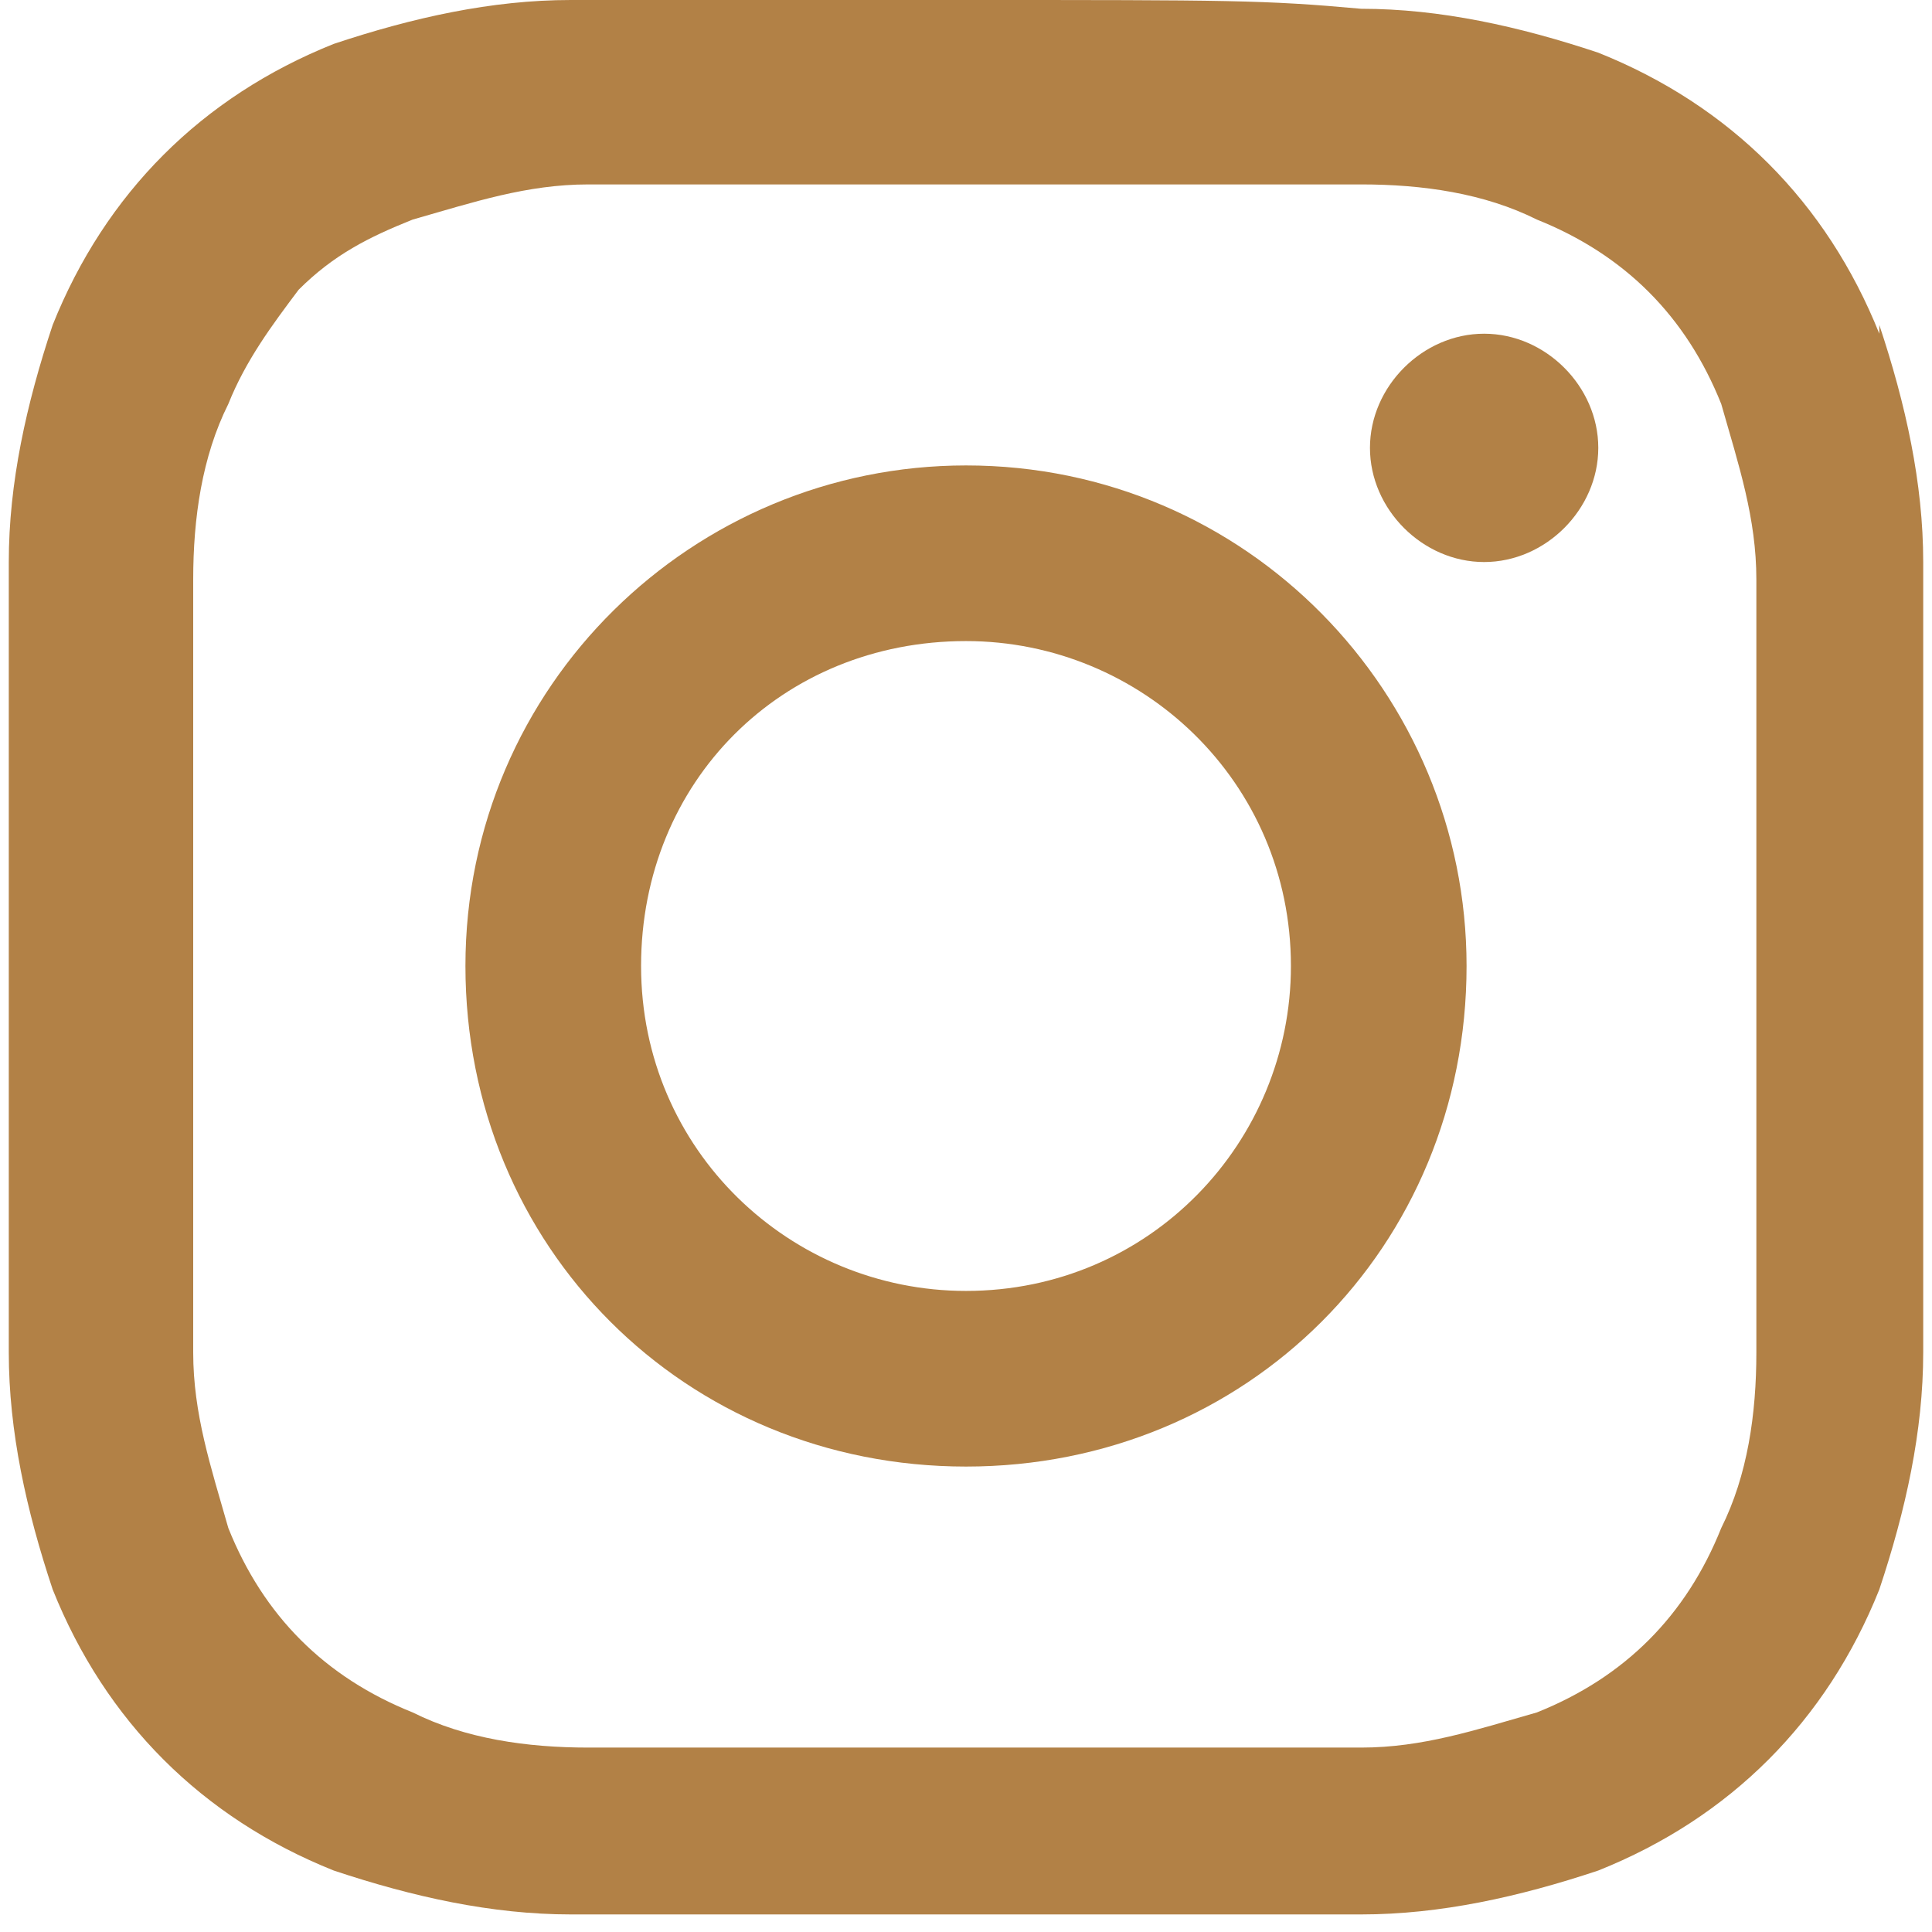 <?xml version="1.0" encoding="UTF-8"?>
<svg id="_レイヤー_1" data-name="レイヤー 1" xmlns="http://www.w3.org/2000/svg" version="1.1" viewBox="0 0 22 22">
  <defs>
    <style>
      .cls-1 {
        fill: #b28146;
        stroke-width: 0px;
      }
    </style>
  </defs>
  <path class="cls-1" d="M21.4,3.8c-.6-1.5-1.7-2.6-3.2-3.2-.9-.3-1.8-.5-2.7-.5C14.4,0,14,0,11,0s-3.4,0-4.5,0c-.9,0-1.8.2-2.7.5-1.5.6-2.6,1.7-3.2,3.2-.3.9-.5,1.8-.5,2.7,0,1.2,0,1.5,0,4.5s0,3.4,0,4.5c0,.9.2,1.8.5,2.7.6,1.5,1.7,2.6,3.2,3.2.9.3,1.8.5,2.7.5,1.2,0,1.5,0,4.5,0s3.4,0,4.5,0c.9,0,1.8-.2,2.7-.5,1.5-.6,2.6-1.7,3.2-3.2.3-.9.5-1.8.5-2.7,0-1.2,0-1.5,0-4.5s0-3.4,0-4.5c0-.9-.2-1.8-.5-2.7ZM20,15.4c0,.7-.1,1.4-.4,2-.4,1-1.1,1.7-2.1,2.1-.7.2-1.3.4-2,.4-1.2,0-1.5,0-4.4,0s-3.3,0-4.4,0c-.7,0-1.4-.1-2-.4-1-.4-1.7-1.1-2.1-2.1-.2-.7-.4-1.3-.4-2,0-1.2,0-1.5,0-4.4s0-3.3,0-4.4c0-.7.1-1.4.4-2,.2-.5.5-.9.8-1.3.4-.4.8-.6,1.3-.8.7-.2,1.3-.4,2-.4,1.2,0,1.5,0,4.4,0s3.3,0,4.4,0c.7,0,1.4.1,2,.4,1,.4,1.7,1.1,2.1,2.1.2.7.4,1.3.4,2,0,1.2,0,1.5,0,4.4s0,3.3,0,4.4Z"/>
  <path class="cls-1" d="M11,5.3c-3.1,0-5.7,2.5-5.7,5.7s2.5,5.7,5.7,5.7,5.7-2.5,5.7-5.7c0-3.1-2.5-5.7-5.7-5.7ZM11,14.7c-2,0-3.7-1.6-3.7-3.7s1.6-3.7,3.7-3.7c2,0,3.7,1.6,3.7,3.7h0c0,2-1.6,3.7-3.7,3.7Z"/>
  <path class="cls-1" d="M16.9,3.8c.7,0,1.3.6,1.3,1.3,0,.7-.6,1.3-1.3,1.3-.7,0-1.3-.6-1.3-1.3h0c0-.7.6-1.3,1.3-1.3Z"/>
</svg>